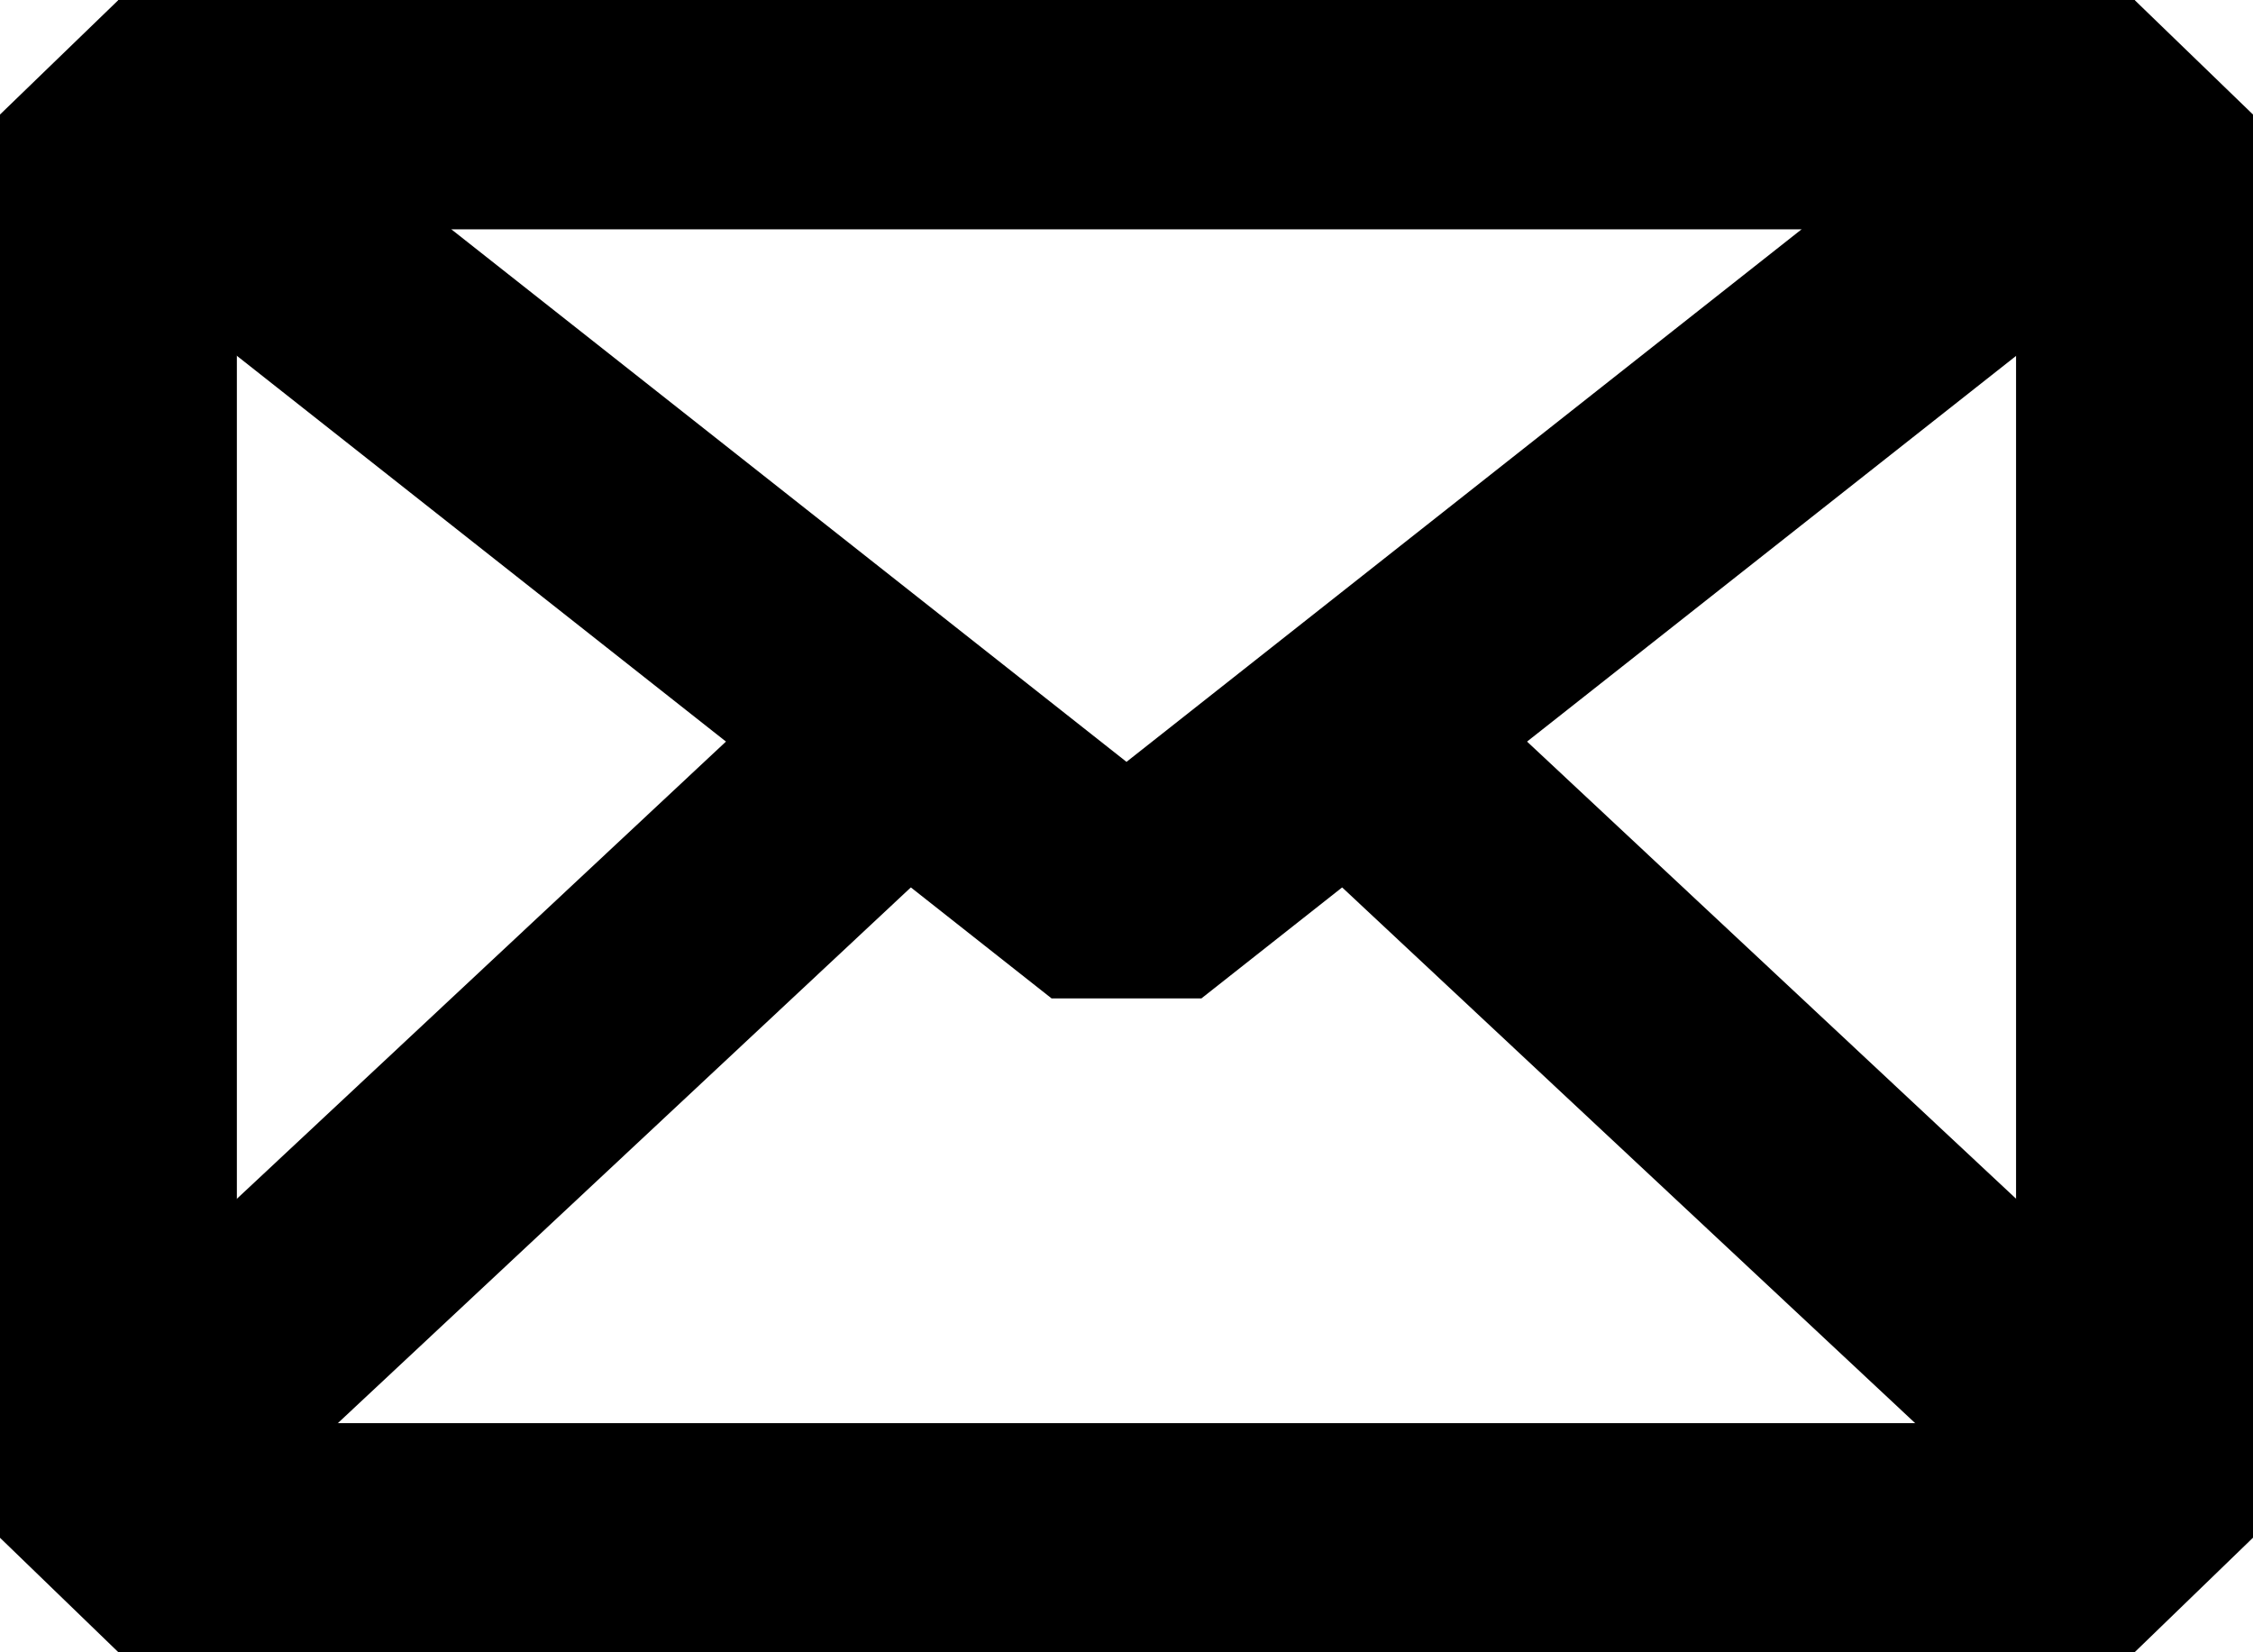 <?xml version="1.0" encoding="utf-8"?>
<!-- Generator: Adobe Illustrator 15.1.0, SVG Export Plug-In . SVG Version: 6.00 Build 0)  -->
<!DOCTYPE svg PUBLIC "-//W3C//DTD SVG 1.1//EN" "http://www.w3.org/Graphics/SVG/1.1/DTD/svg11.dtd">
<svg version="1.1" id="레이어_1" xmlns="http://www.w3.org/2000/svg" xmlns:xlink="http://www.w3.org/1999/xlink" x="0px"
	 y="0px" width="30px" height="22px" viewBox="0 0 30 22" enable-background="new 0 0 30 22" xml:space="preserve">
<g>
	<g>
		<path d="M28.423,22H1.577L0,20.475V1.525L1.577,0h26.846L30,1.525v18.949L28.423,22z M3.154,18.949h23.691V3.051H3.154V18.949z"/>
		<path d="M15.997,13.294h-1.994L0.581,2.708L1.577,0h26.846l0.997,2.708L15.997,13.294z M6.007,3.051L15,10.144l8.992-7.093H6.007z
			"/>
	</g>
	<g>
		<polygon points="2.25,21.051 0.058,18.856 11.837,7.845 14.029,10.039 		"/>
		<polygon points="27.75,21.051 15.971,10.039 18.163,7.845 29.942,18.856 		"/>
	</g>
</g>
</svg>
